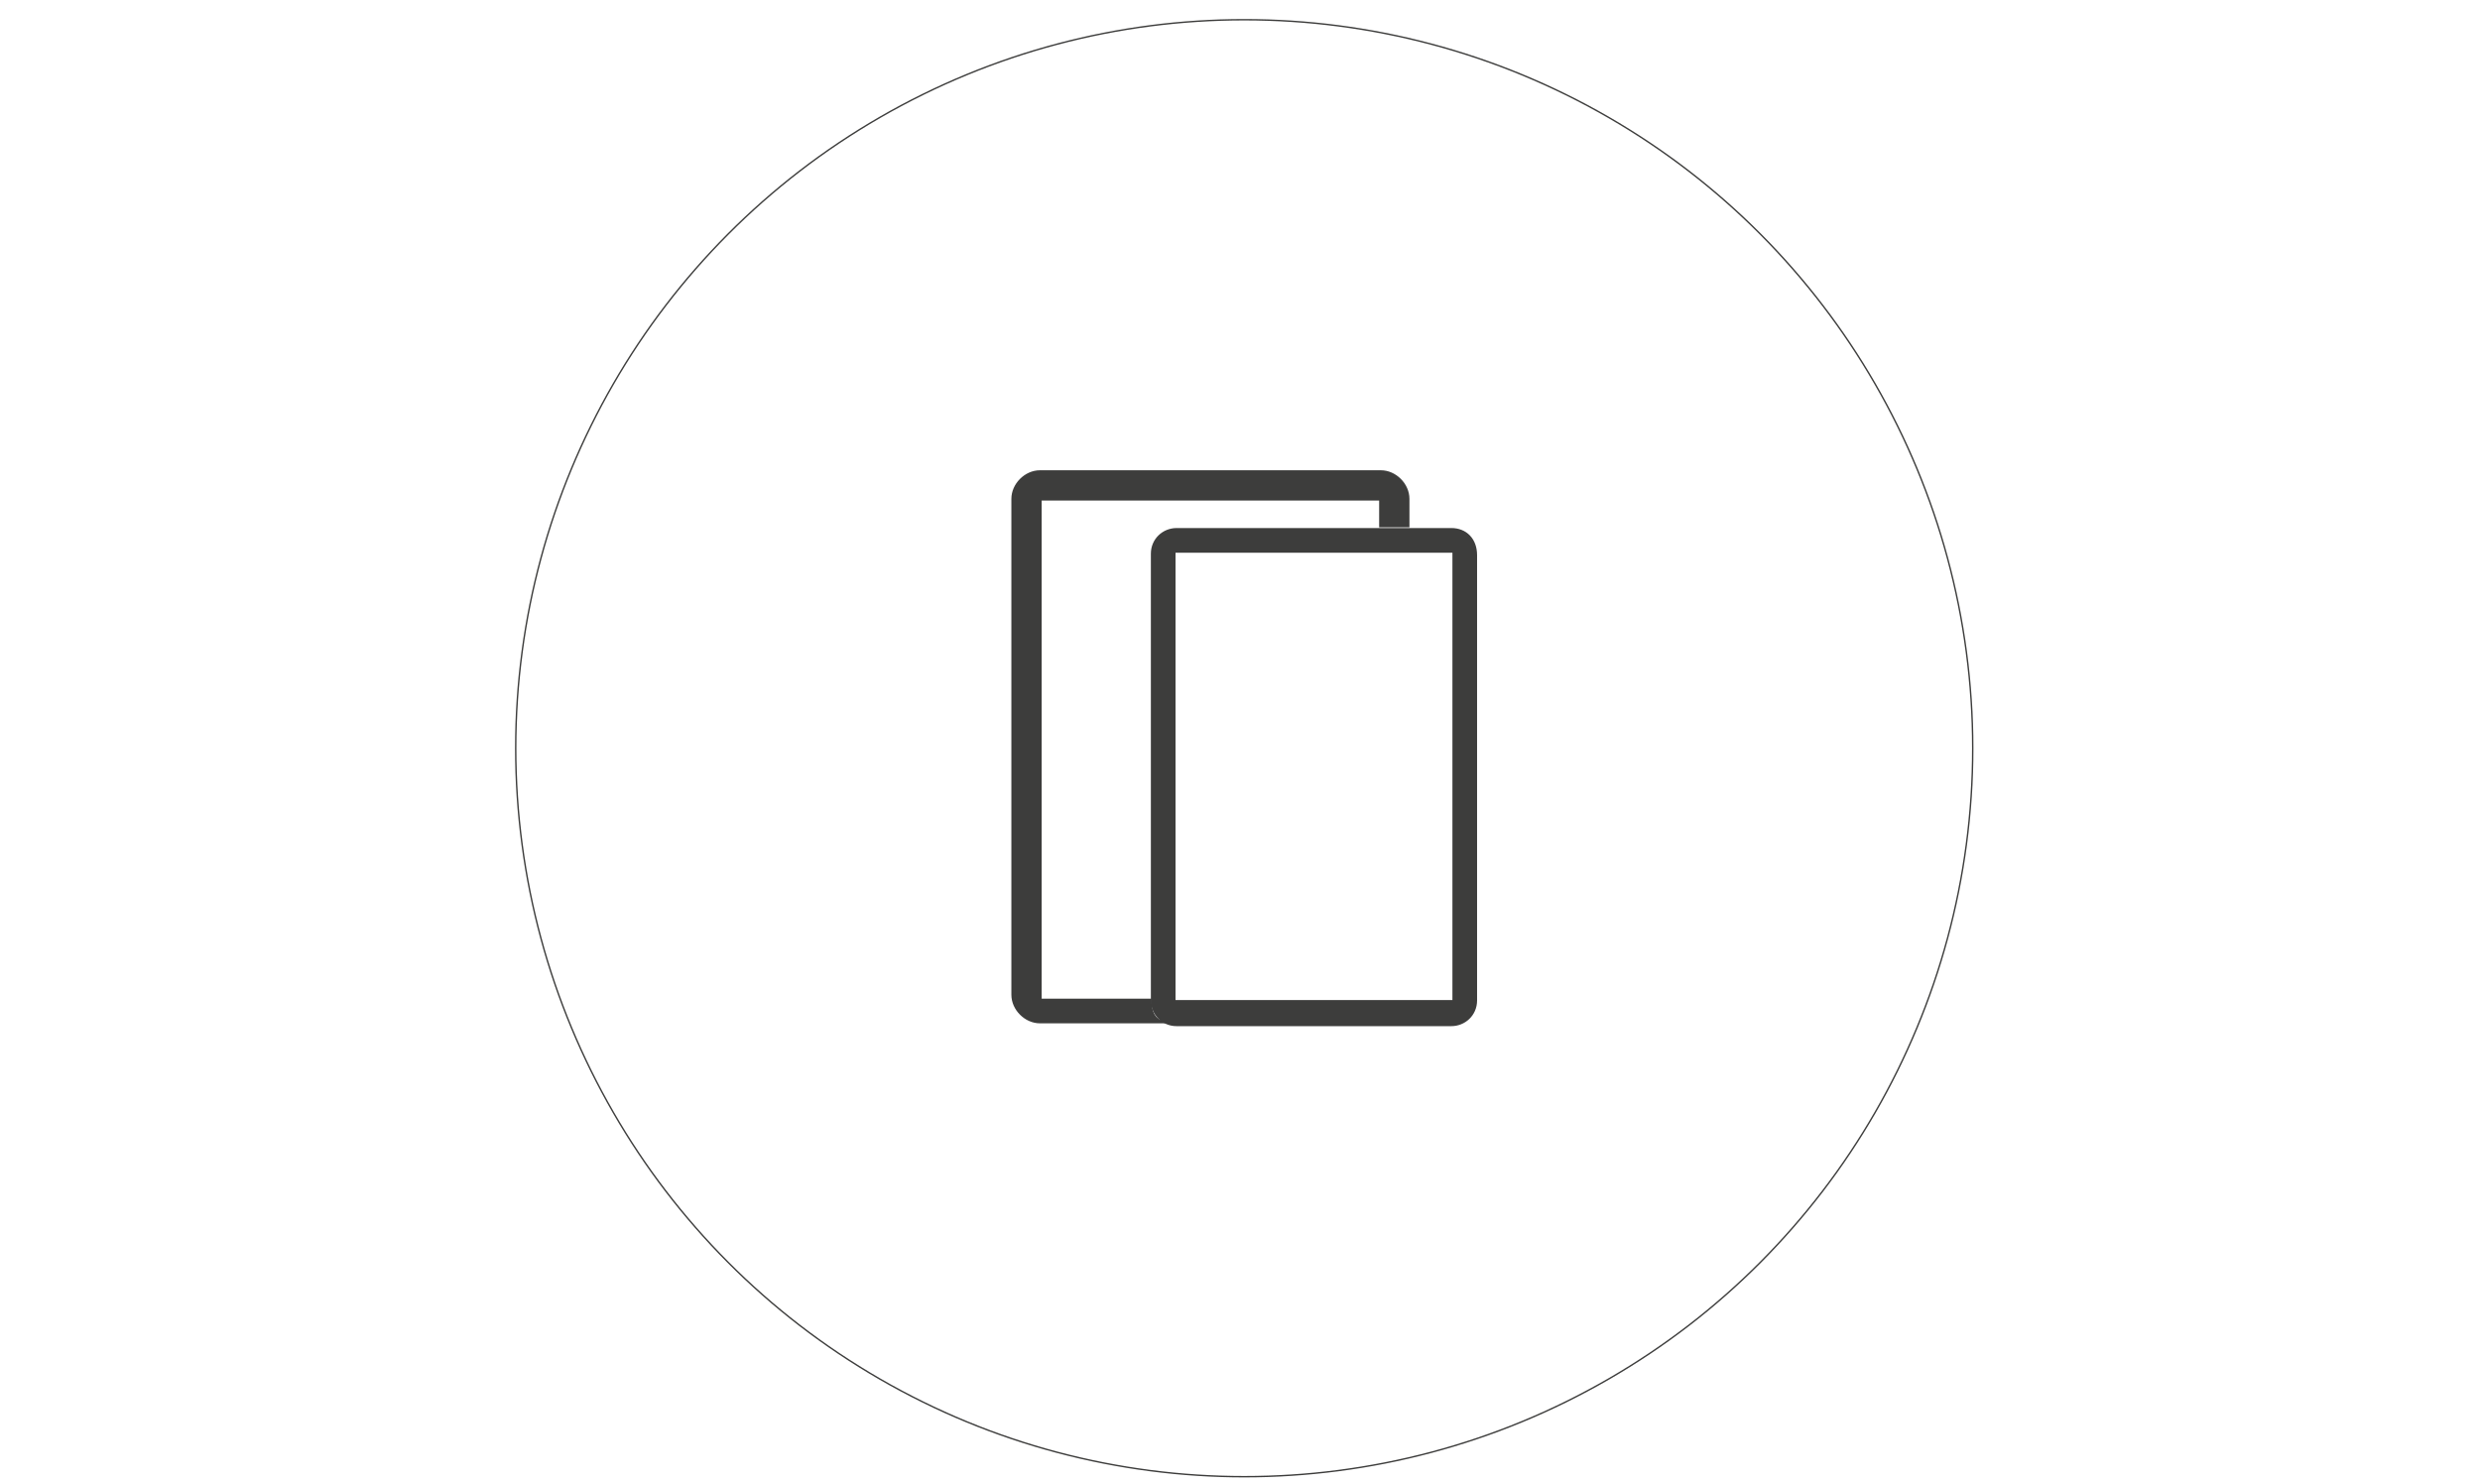 <?xml version="1.0" encoding="utf-8"?>
<!-- Generator: Adobe Illustrator 26.3.1, SVG Export Plug-In . SVG Version: 6.00 Build 0)  -->
<svg version="1.1" id="Ebene_1" xmlns="http://www.w3.org/2000/svg" xmlns:xlink="http://www.w3.org/1999/xlink" x="0px" y="0px"
	 viewBox="0 0 176 105.3" style="enable-background:new 0 0 176 105.3;" xml:space="preserve">
<style type="text/css">
	.st0{fill:none;stroke:#3D3D3C;stroke-width:0.1;stroke-miterlimit:10;}
	.st1{display:none;}
	.st2{fill:#3D3D3C;stroke:#3D3D3C;stroke-width:0.25;stroke-miterlimit:10;}
</style>
<circle class="st0" cx="88.3" cy="53.1" r="51.7"/>
<g id="Ebene_2_1_" class="st1">
</g>
<g id="Ebene_1_1_">
</g>
<g id="Ebene_1_00000075155386833969301420000004593797255815706540_">
</g>
<g>
	<g>
		<path class="st2" d="M103,37.6H83.5c-0.9,0-1.7,0.7-1.7,1.7V71c0,0.9,0.7,1.7,1.7,1.7H103c0.9,0,1.7-0.7,1.7-1.7V39.4
			C104.7,38.3,104,37.6,103,37.6z M103.2,71.1H83.3v-32h19.9V71.1z"/>
	</g>
	<g>
		<path class="st2" d="M81.6,71h-7.8V35.4H98v1.9h1.9v-1.9c0-1-0.9-1.9-1.9-1.9H73.8c-1,0-1.9,0.9-1.9,1.9v35.2c0,1,0.9,1.9,1.9,1.9
			h8.5C81.7,72.2,81.6,71.5,81.6,71L81.6,71z"/>
	</g>
</g>
</svg>
